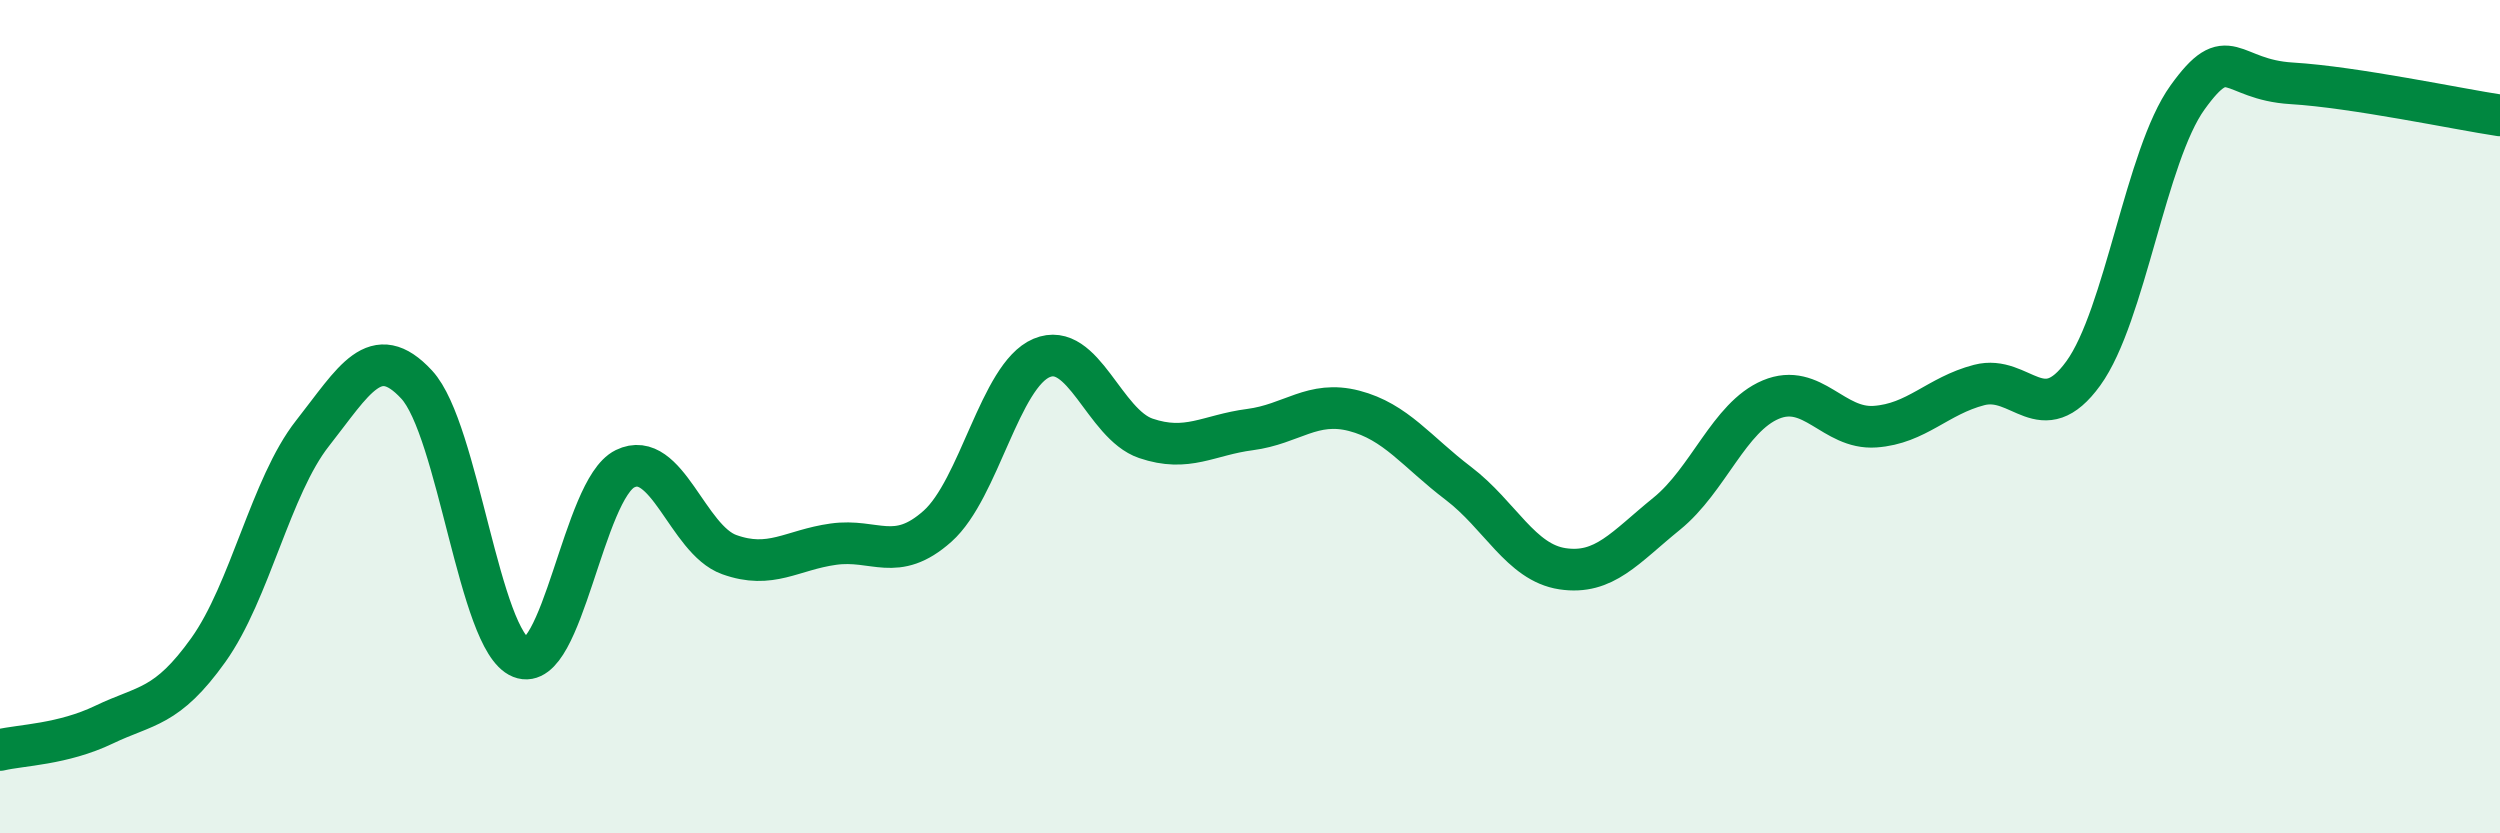
    <svg width="60" height="20" viewBox="0 0 60 20" xmlns="http://www.w3.org/2000/svg">
      <path
        d="M 0,18 C 0.5,17.88 1.5,17.87 2.5,17.39 C 3.5,16.91 4,17 5,15.6 C 6,14.2 6.5,11.67 7.5,10.4 C 8.5,9.13 9,8.15 10,9.23 C 11,10.31 11.5,15.38 12.5,15.78 C 13.5,16.18 14,11.74 15,11.25 C 16,10.76 16.5,12.95 17.5,13.31 C 18.5,13.67 19,13.2 20,13.06 C 21,12.92 21.5,13.52 22.5,12.63 C 23.5,11.74 24,9.01 25,8.59 C 26,8.17 26.5,10.18 27.5,10.52 C 28.5,10.86 29,10.44 30,10.31 C 31,10.18 31.5,9.6 32.5,9.86 C 33.5,10.12 34,10.84 35,11.6 C 36,12.36 36.5,13.5 37.5,13.65 C 38.5,13.8 39,13.14 40,12.33 C 41,11.52 41.5,10.01 42.5,9.59 C 43.5,9.17 44,10.31 45,10.24 C 46,10.17 46.5,9.5 47.5,9.24 C 48.5,8.98 49,10.34 50,8.96 C 51,7.58 51.5,3.73 52.5,2.34 C 53.5,0.95 53.5,1.91 55,2 C 56.5,2.09 59,2.62 60,2.77L60 20L0 20Z"
        fill="#008740"
        opacity="0.1"
        stroke-linecap="round"
        stroke-linejoin="round"
      />
      <path
        d="M 0,18 C 0.5,17.88 1.5,17.87 2.5,17.39 C 3.5,16.91 4,17 5,15.6 C 6,14.2 6.5,11.67 7.5,10.4 C 8.5,9.13 9,8.15 10,9.23 C 11,10.31 11.5,15.38 12.5,15.78 C 13.5,16.18 14,11.74 15,11.25 C 16,10.76 16.5,12.95 17.5,13.31 C 18.5,13.67 19,13.2 20,13.06 C 21,12.92 21.5,13.52 22.5,12.63 C 23.5,11.74 24,9.01 25,8.59 C 26,8.17 26.5,10.18 27.5,10.52 C 28.5,10.86 29,10.44 30,10.31 C 31,10.18 31.5,9.6 32.5,9.86 C 33.5,10.12 34,10.84 35,11.6 C 36,12.36 36.5,13.5 37.5,13.65 C 38.5,13.8 39,13.14 40,12.33 C 41,11.52 41.5,10.01 42.5,9.59 C 43.5,9.17 44,10.31 45,10.24 C 46,10.17 46.5,9.5 47.5,9.24 C 48.5,8.98 49,10.34 50,8.96 C 51,7.58 51.5,3.73 52.5,2.34 C 53.5,0.95 53.5,1.91 55,2 C 56.5,2.09 59,2.62 60,2.77"
        stroke="#008740"
        stroke-width="1"
        fill="none"
        stroke-linecap="round"
        stroke-linejoin="round"
      />
    </svg>
  